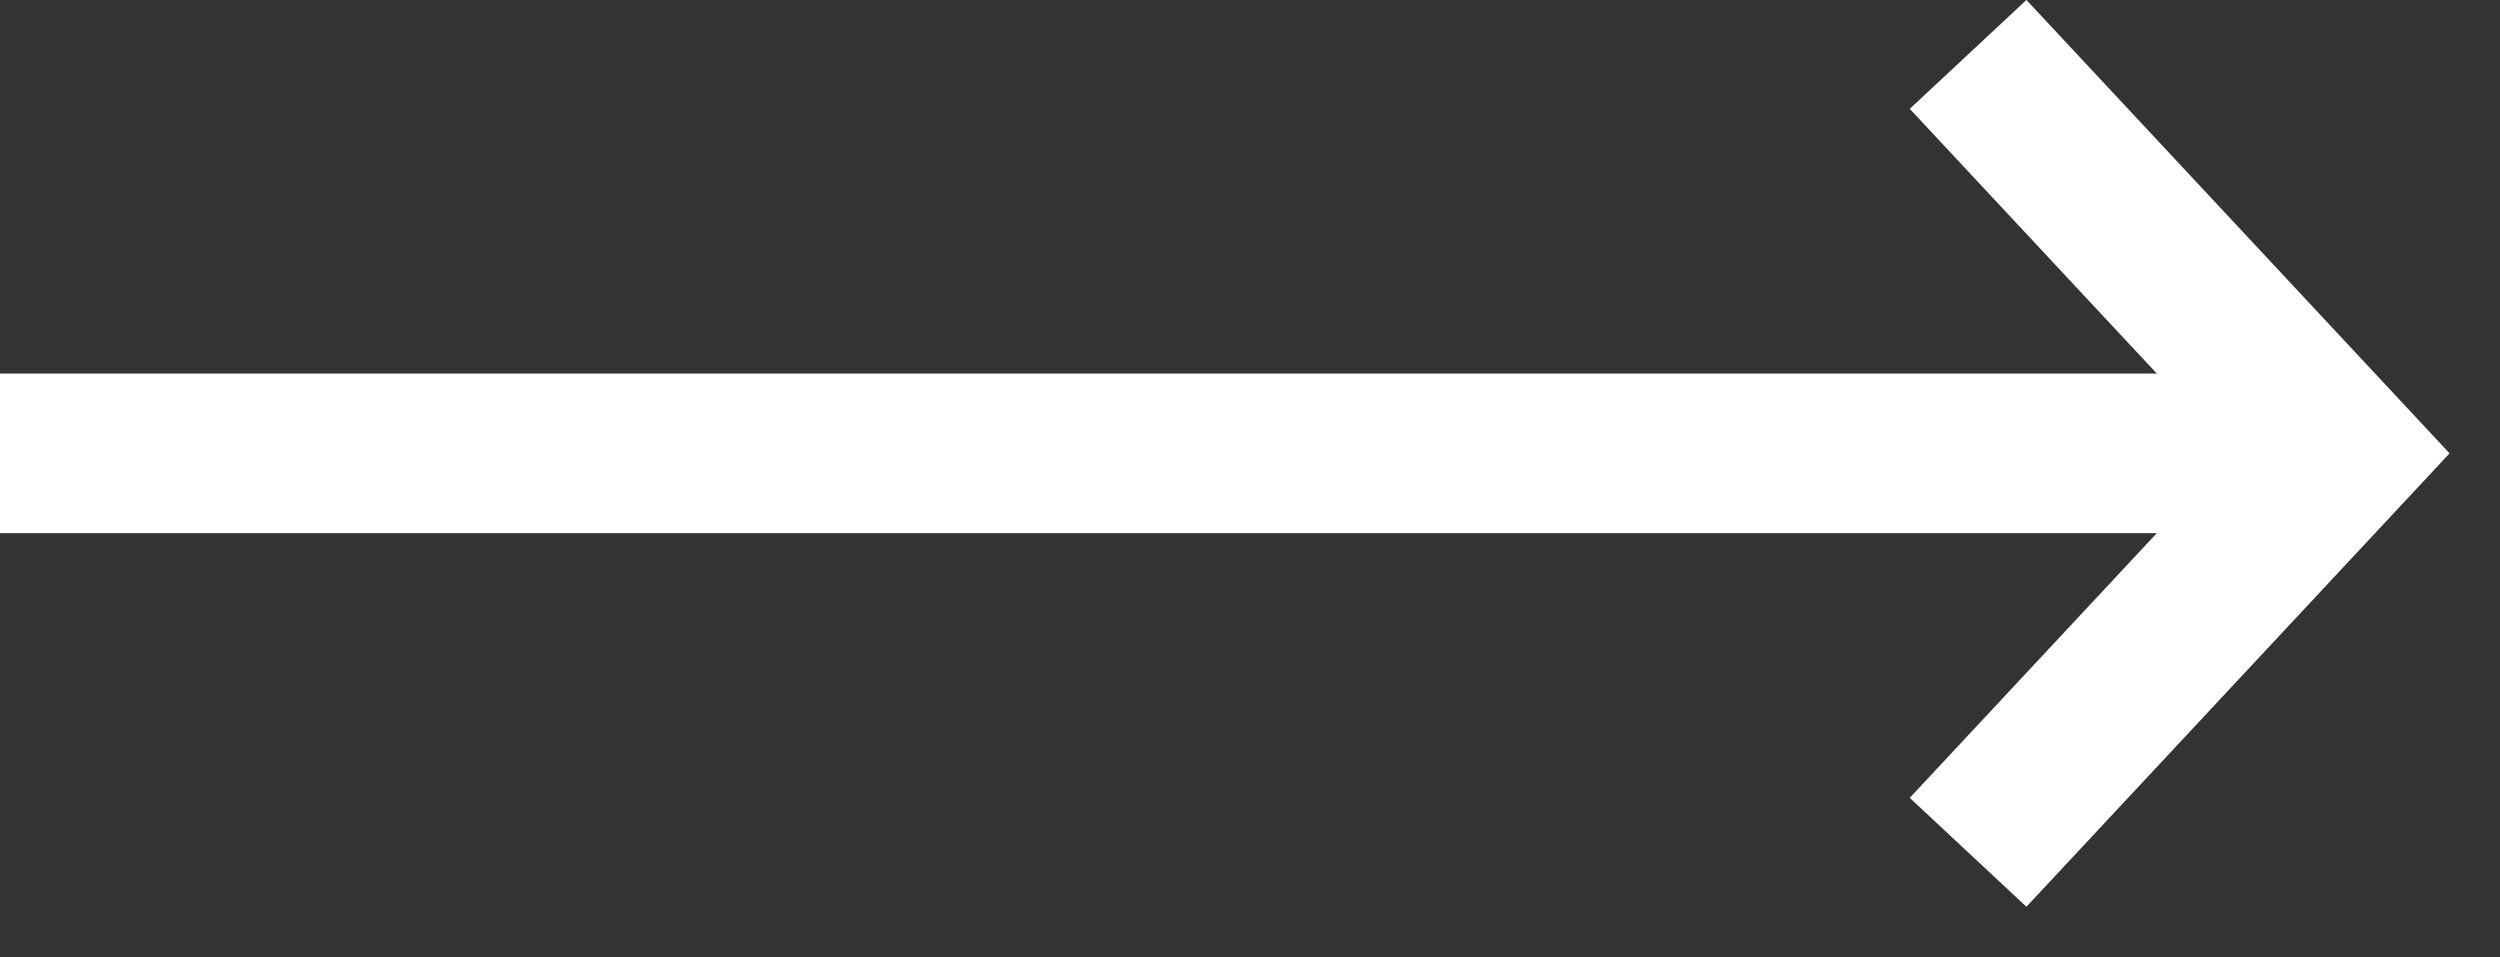 <svg width="47" height="18" viewBox="0 0 47 18" fill="none" xmlns="http://www.w3.org/2000/svg">
<rect x="0" y="0" width="47" height="18" fill="#333333" stroke="none"/>
<line x1="1.31134e-07" y1="8.523" x2="42" y2="8.523" stroke="white" stroke-width="3"/>
<path d="M37 1.023L44 8.523L37 16.023" stroke="white" stroke-width="3"/>
</svg>
